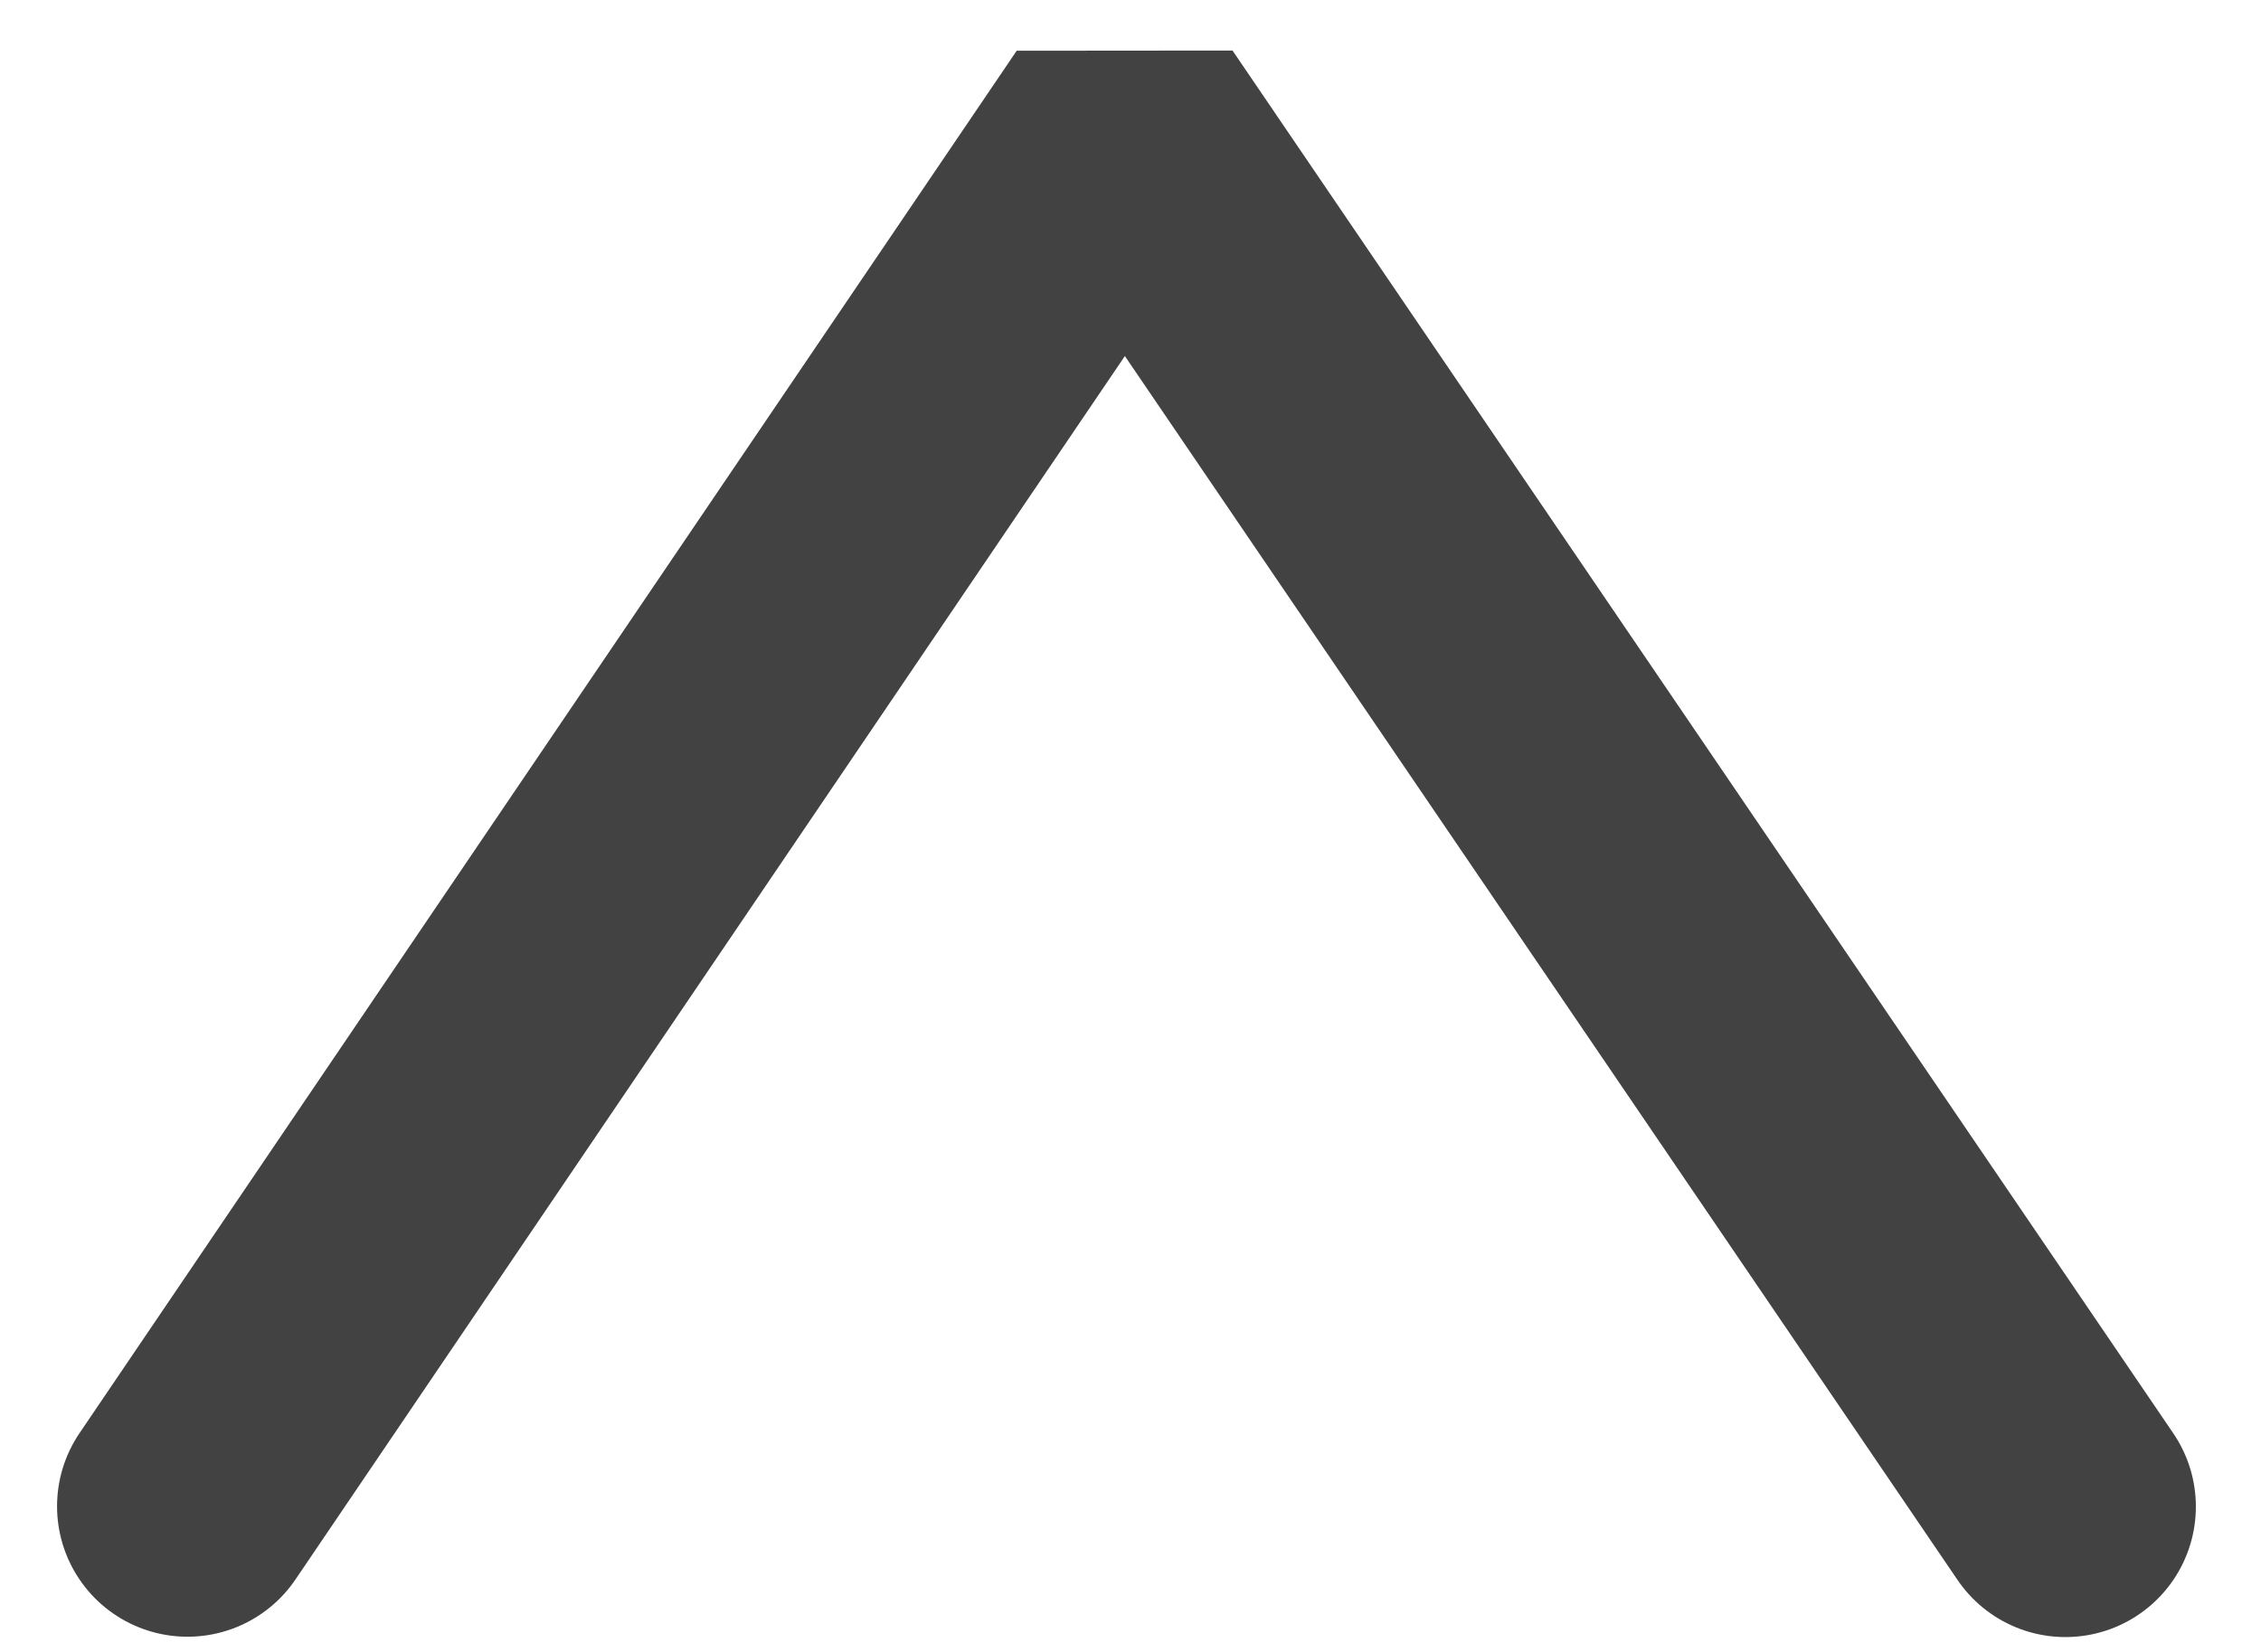 <?xml version="1.0" encoding="UTF-8"?> <svg xmlns="http://www.w3.org/2000/svg" width="26" height="19" viewBox="0 0 26 19" fill="none"><path d="M2.156 17.325L12.933 1.425L23.751 17.329" stroke="#424242" stroke-width="3" stroke-linecap="round" stroke-linejoin="bevel"></path></svg> 